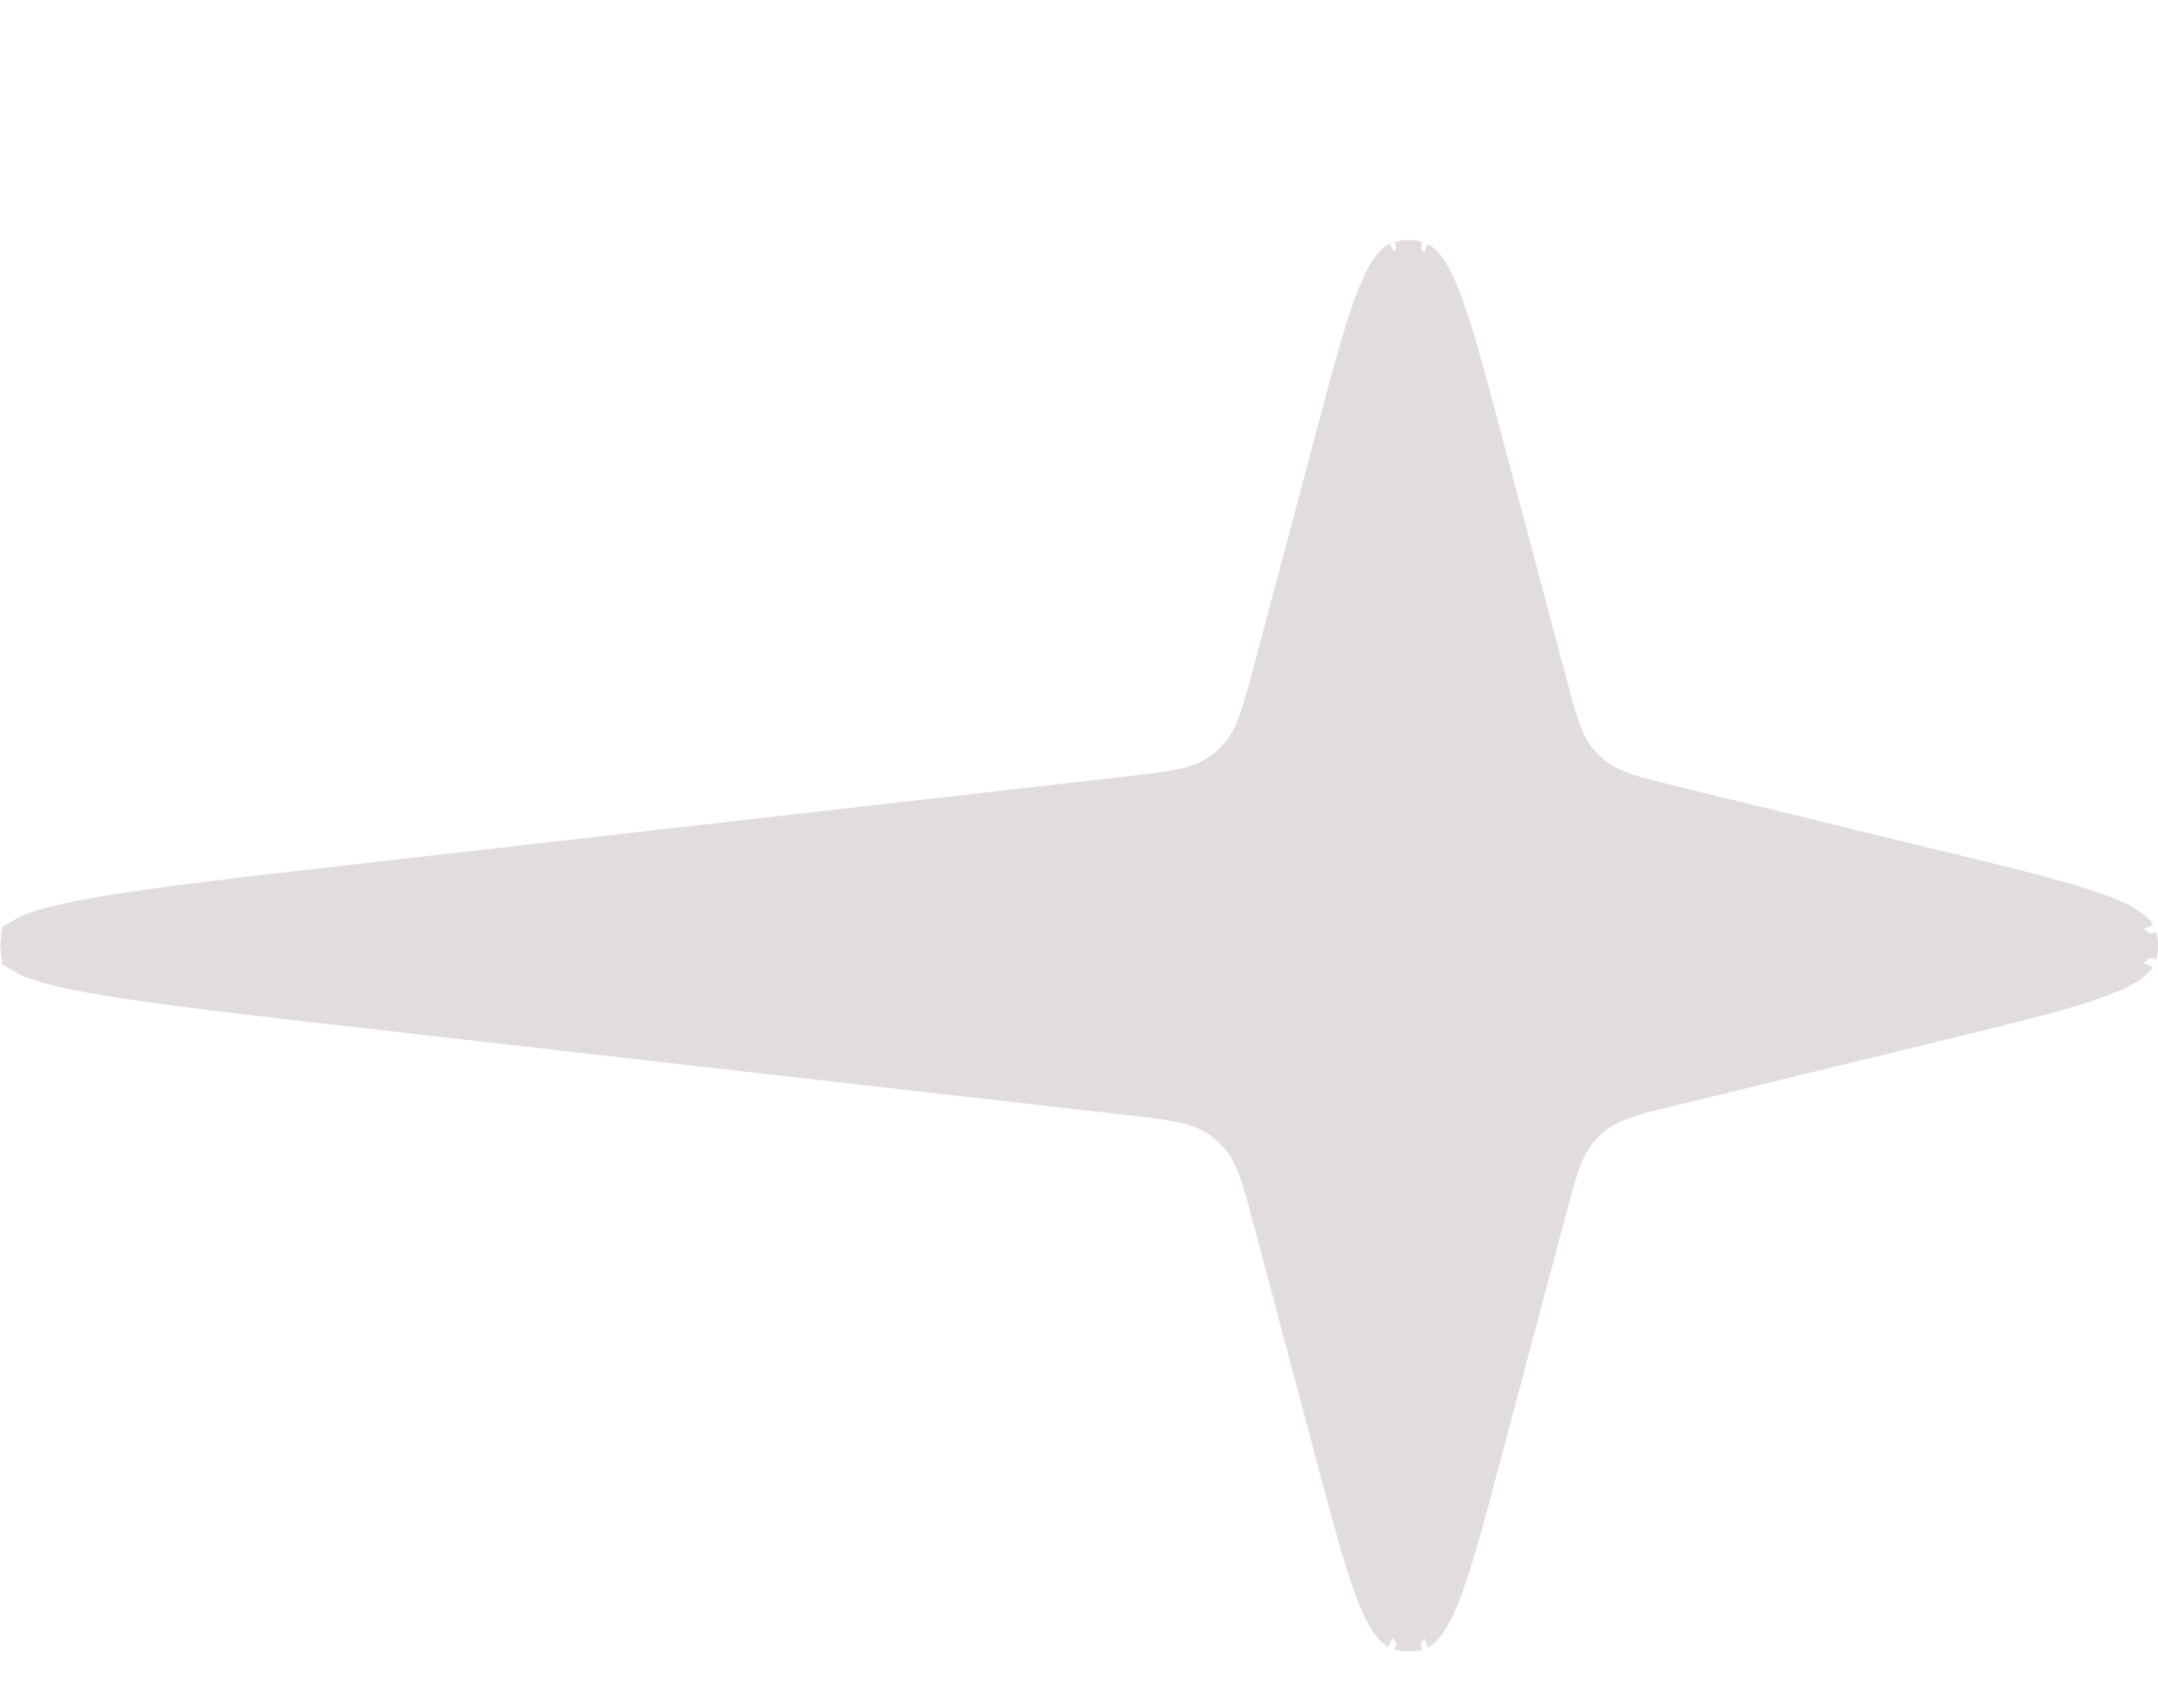 <svg width="24" height="19" viewBox="0 0 24 19" fill="none" xmlns="http://www.w3.org/2000/svg">
<path d="M15.741 2.981C15.732 2.979 15.753 2.979 15.8 3.045C15.848 3.113 15.902 3.223 15.966 3.392C16.093 3.73 16.226 4.23 16.411 4.927L17.127 7.616C17.231 8.007 17.3 8.296 17.481 8.517C17.538 8.585 17.601 8.647 17.671 8.702C17.895 8.879 18.185 8.943 18.578 9.039L21.57 9.769C22.325 9.953 22.869 10.085 23.238 10.213C23.423 10.277 23.544 10.333 23.619 10.383C23.694 10.432 23.692 10.455 23.689 10.441C23.702 10.492 23.702 10.547 23.689 10.598C23.692 10.584 23.694 10.606 23.619 10.655C23.544 10.705 23.422 10.761 23.238 10.825C22.869 10.953 22.325 11.086 21.57 11.271L18.578 12C18.185 12.096 17.895 12.16 17.671 12.337C17.601 12.392 17.538 12.454 17.481 12.523C17.3 12.743 17.231 13.031 17.127 13.422L16.411 16.111C16.226 16.808 16.093 17.309 15.966 17.648C15.903 17.816 15.848 17.926 15.8 17.993C15.753 18.06 15.732 18.06 15.741 18.058C15.691 18.071 15.638 18.071 15.588 18.058C15.597 18.06 15.575 18.059 15.528 17.993C15.481 17.925 15.425 17.816 15.362 17.648C15.235 17.309 15.102 16.808 14.917 16.111L14.24 13.566C14.178 13.333 14.127 13.139 14.07 12.983C14.012 12.822 13.941 12.68 13.827 12.556C13.761 12.482 13.686 12.418 13.604 12.362C13.464 12.268 13.312 12.218 13.145 12.184C12.982 12.15 12.783 12.128 12.543 12.101L4.061 11.135C2.754 10.986 1.787 10.876 1.135 10.764C0.807 10.707 0.575 10.652 0.425 10.598C0.365 10.576 0.327 10.556 0.305 10.543C0.303 10.527 0.303 10.511 0.305 10.495C0.327 10.482 0.365 10.463 0.425 10.441C0.575 10.387 0.807 10.332 1.135 10.275C1.787 10.163 2.754 10.053 4.061 9.904L12.543 8.938C12.783 8.911 12.982 8.889 13.145 8.855C13.312 8.821 13.464 8.771 13.604 8.677C13.686 8.622 13.761 8.557 13.827 8.483C13.941 8.359 14.012 8.217 14.07 8.056C14.127 7.9 14.178 7.706 14.24 7.473L14.917 4.927C15.102 4.23 15.235 3.73 15.362 3.392C15.426 3.223 15.48 3.113 15.528 3.045C15.575 2.979 15.597 2.979 15.588 2.981C15.638 2.968 15.691 2.968 15.741 2.981Z" fill="#E2DDDD" stroke="#E2DDDD" stroke-width="0.603"/>
</svg>
